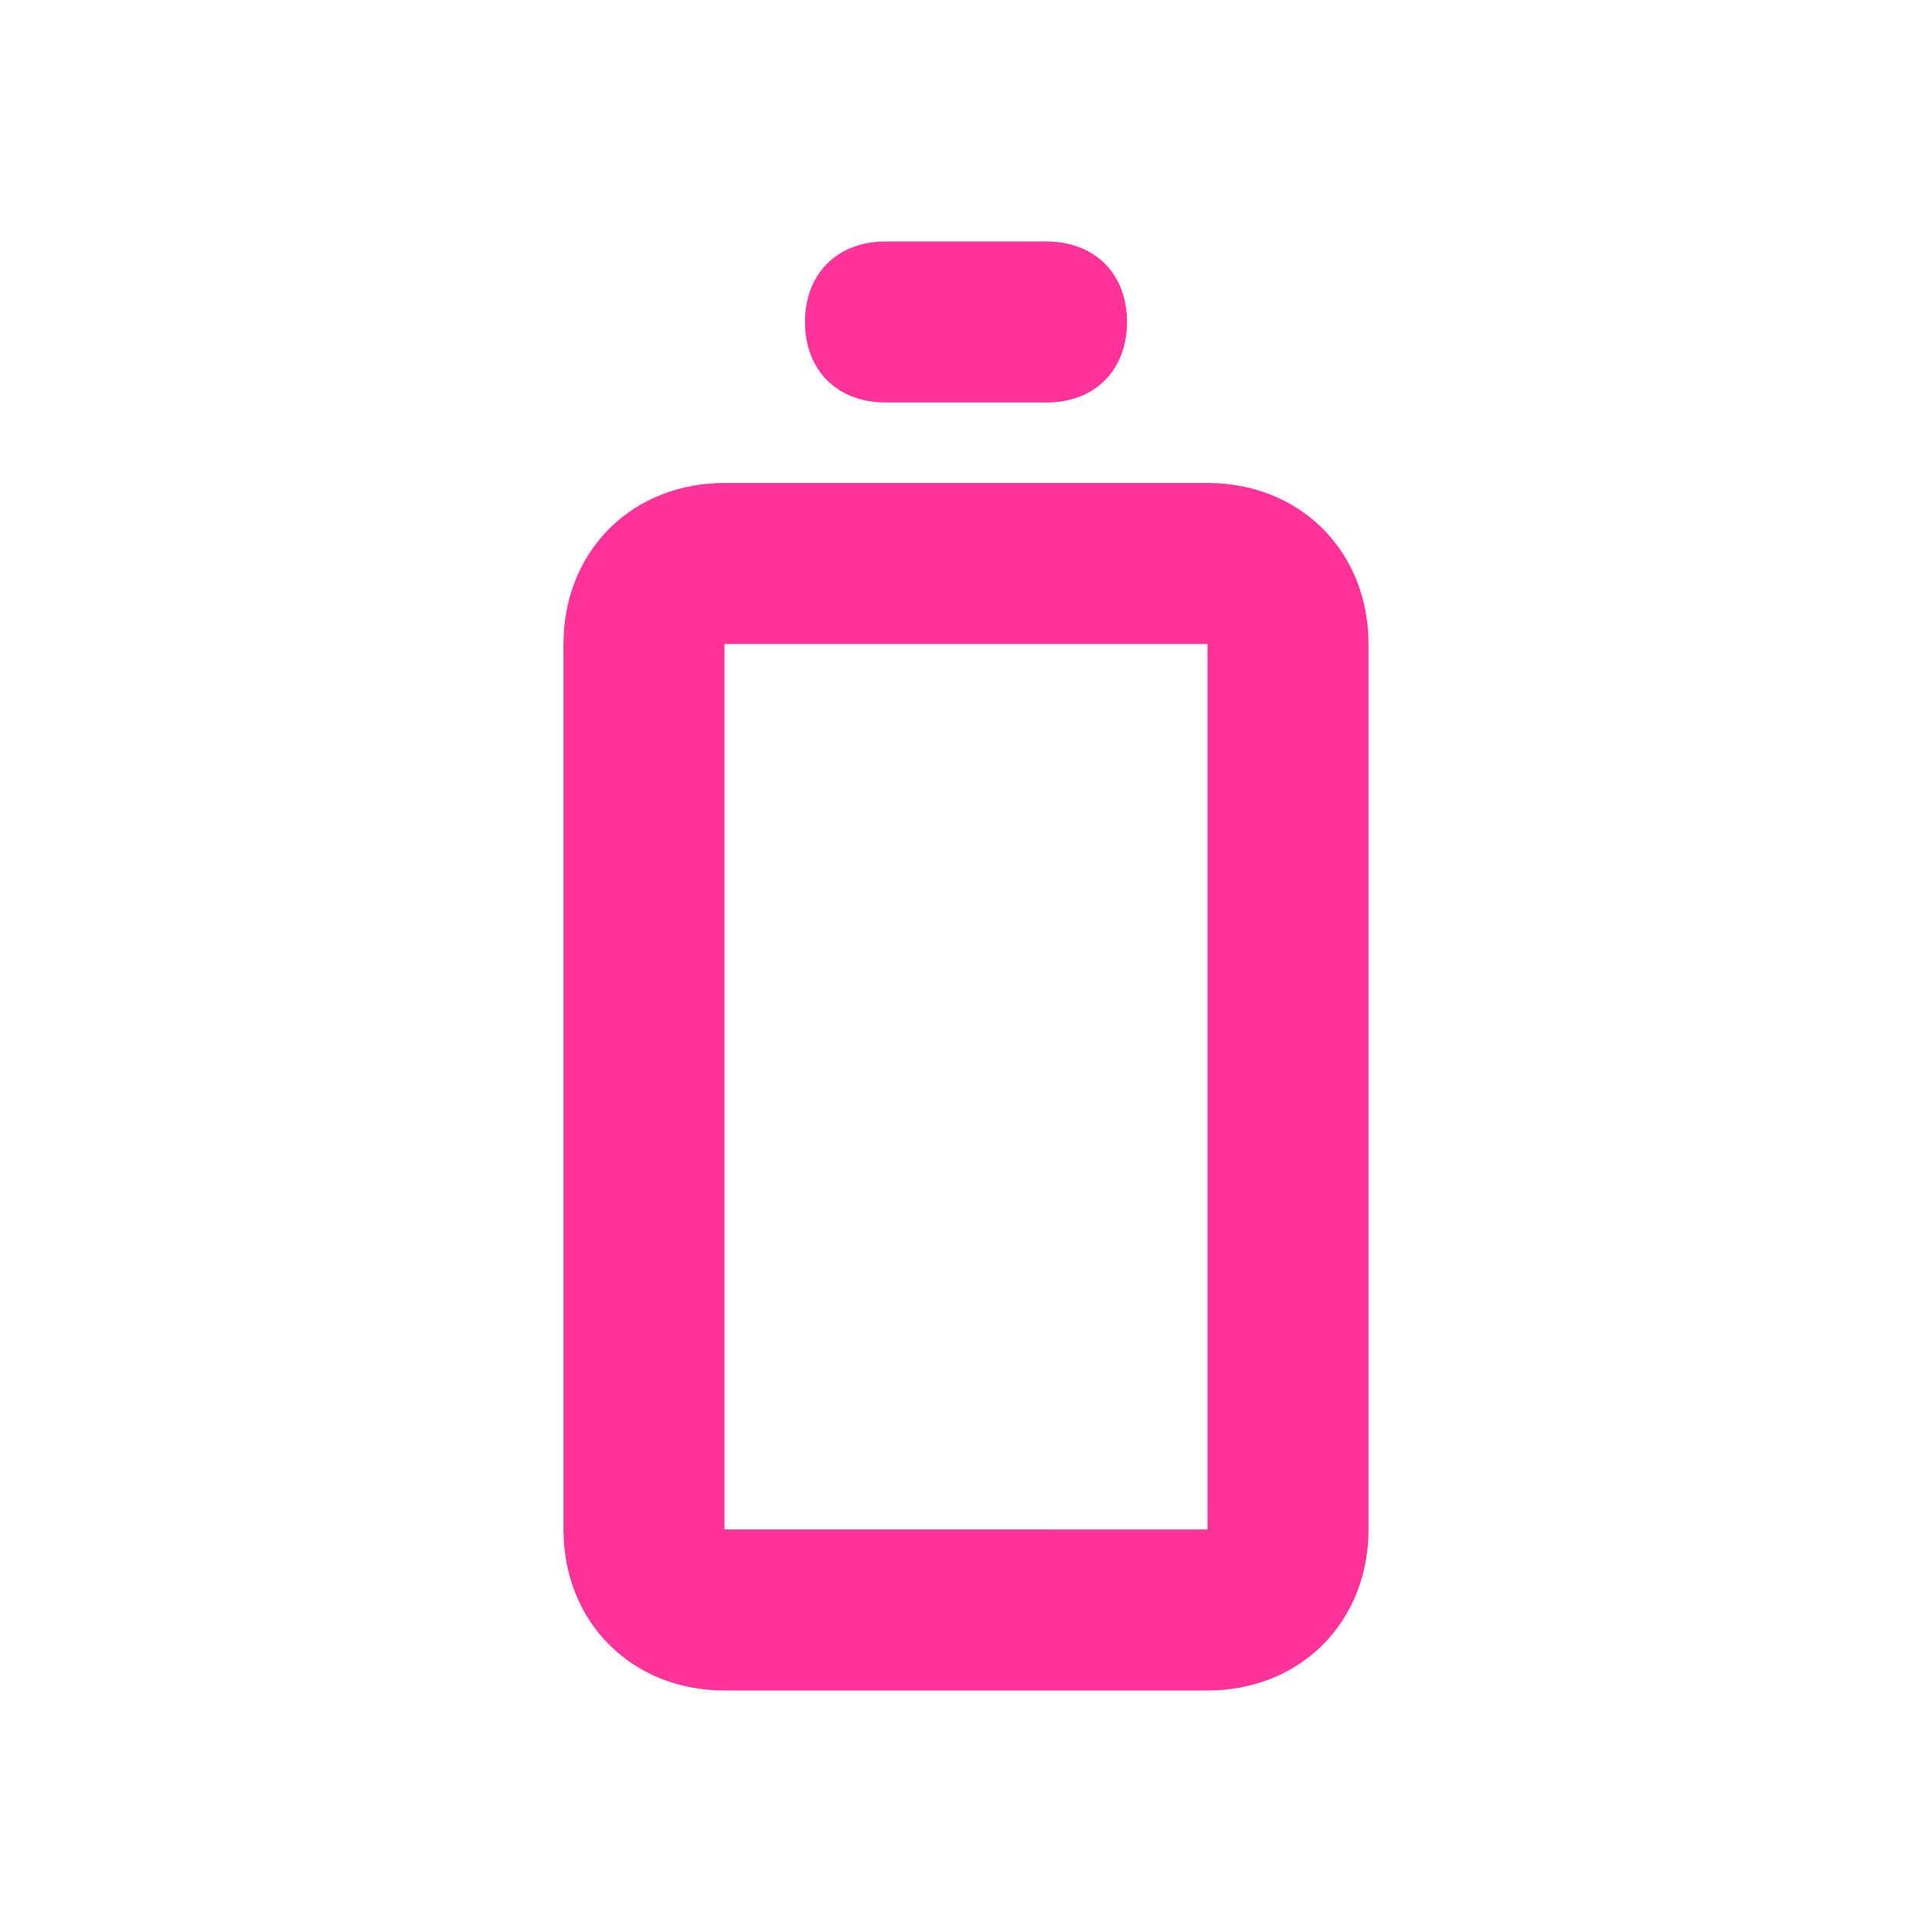 <?xml version="1.0" encoding="UTF-8"?> <svg xmlns="http://www.w3.org/2000/svg" xmlns:xlink="http://www.w3.org/1999/xlink" version="1.1" id="Layer_1" x="0px" y="0px" viewBox="0 0 24 24" style="enable-background:new 0 0 24 24;" xml:space="preserve"> <style type="text/css"> .st0{fill:none;stroke:#FF3399;stroke-width:2;} .st1{fill:#FF3399;} </style> <path class="st0" d="M15,7c0.6,0,1,0.4,1,1v11c0,0.6-0.4,1-1,1H9c-0.6,0-1-0.4-1-1V8c0-0.6,0.4-1,1-1H15z"></path> <path class="st1" d="M13,5c0.6,0,1-0.4,1-1s-0.4-1-1-1h-2c-0.6,0-1,0.4-1,1s0.4,1,1,1H13z"></path> </svg> 